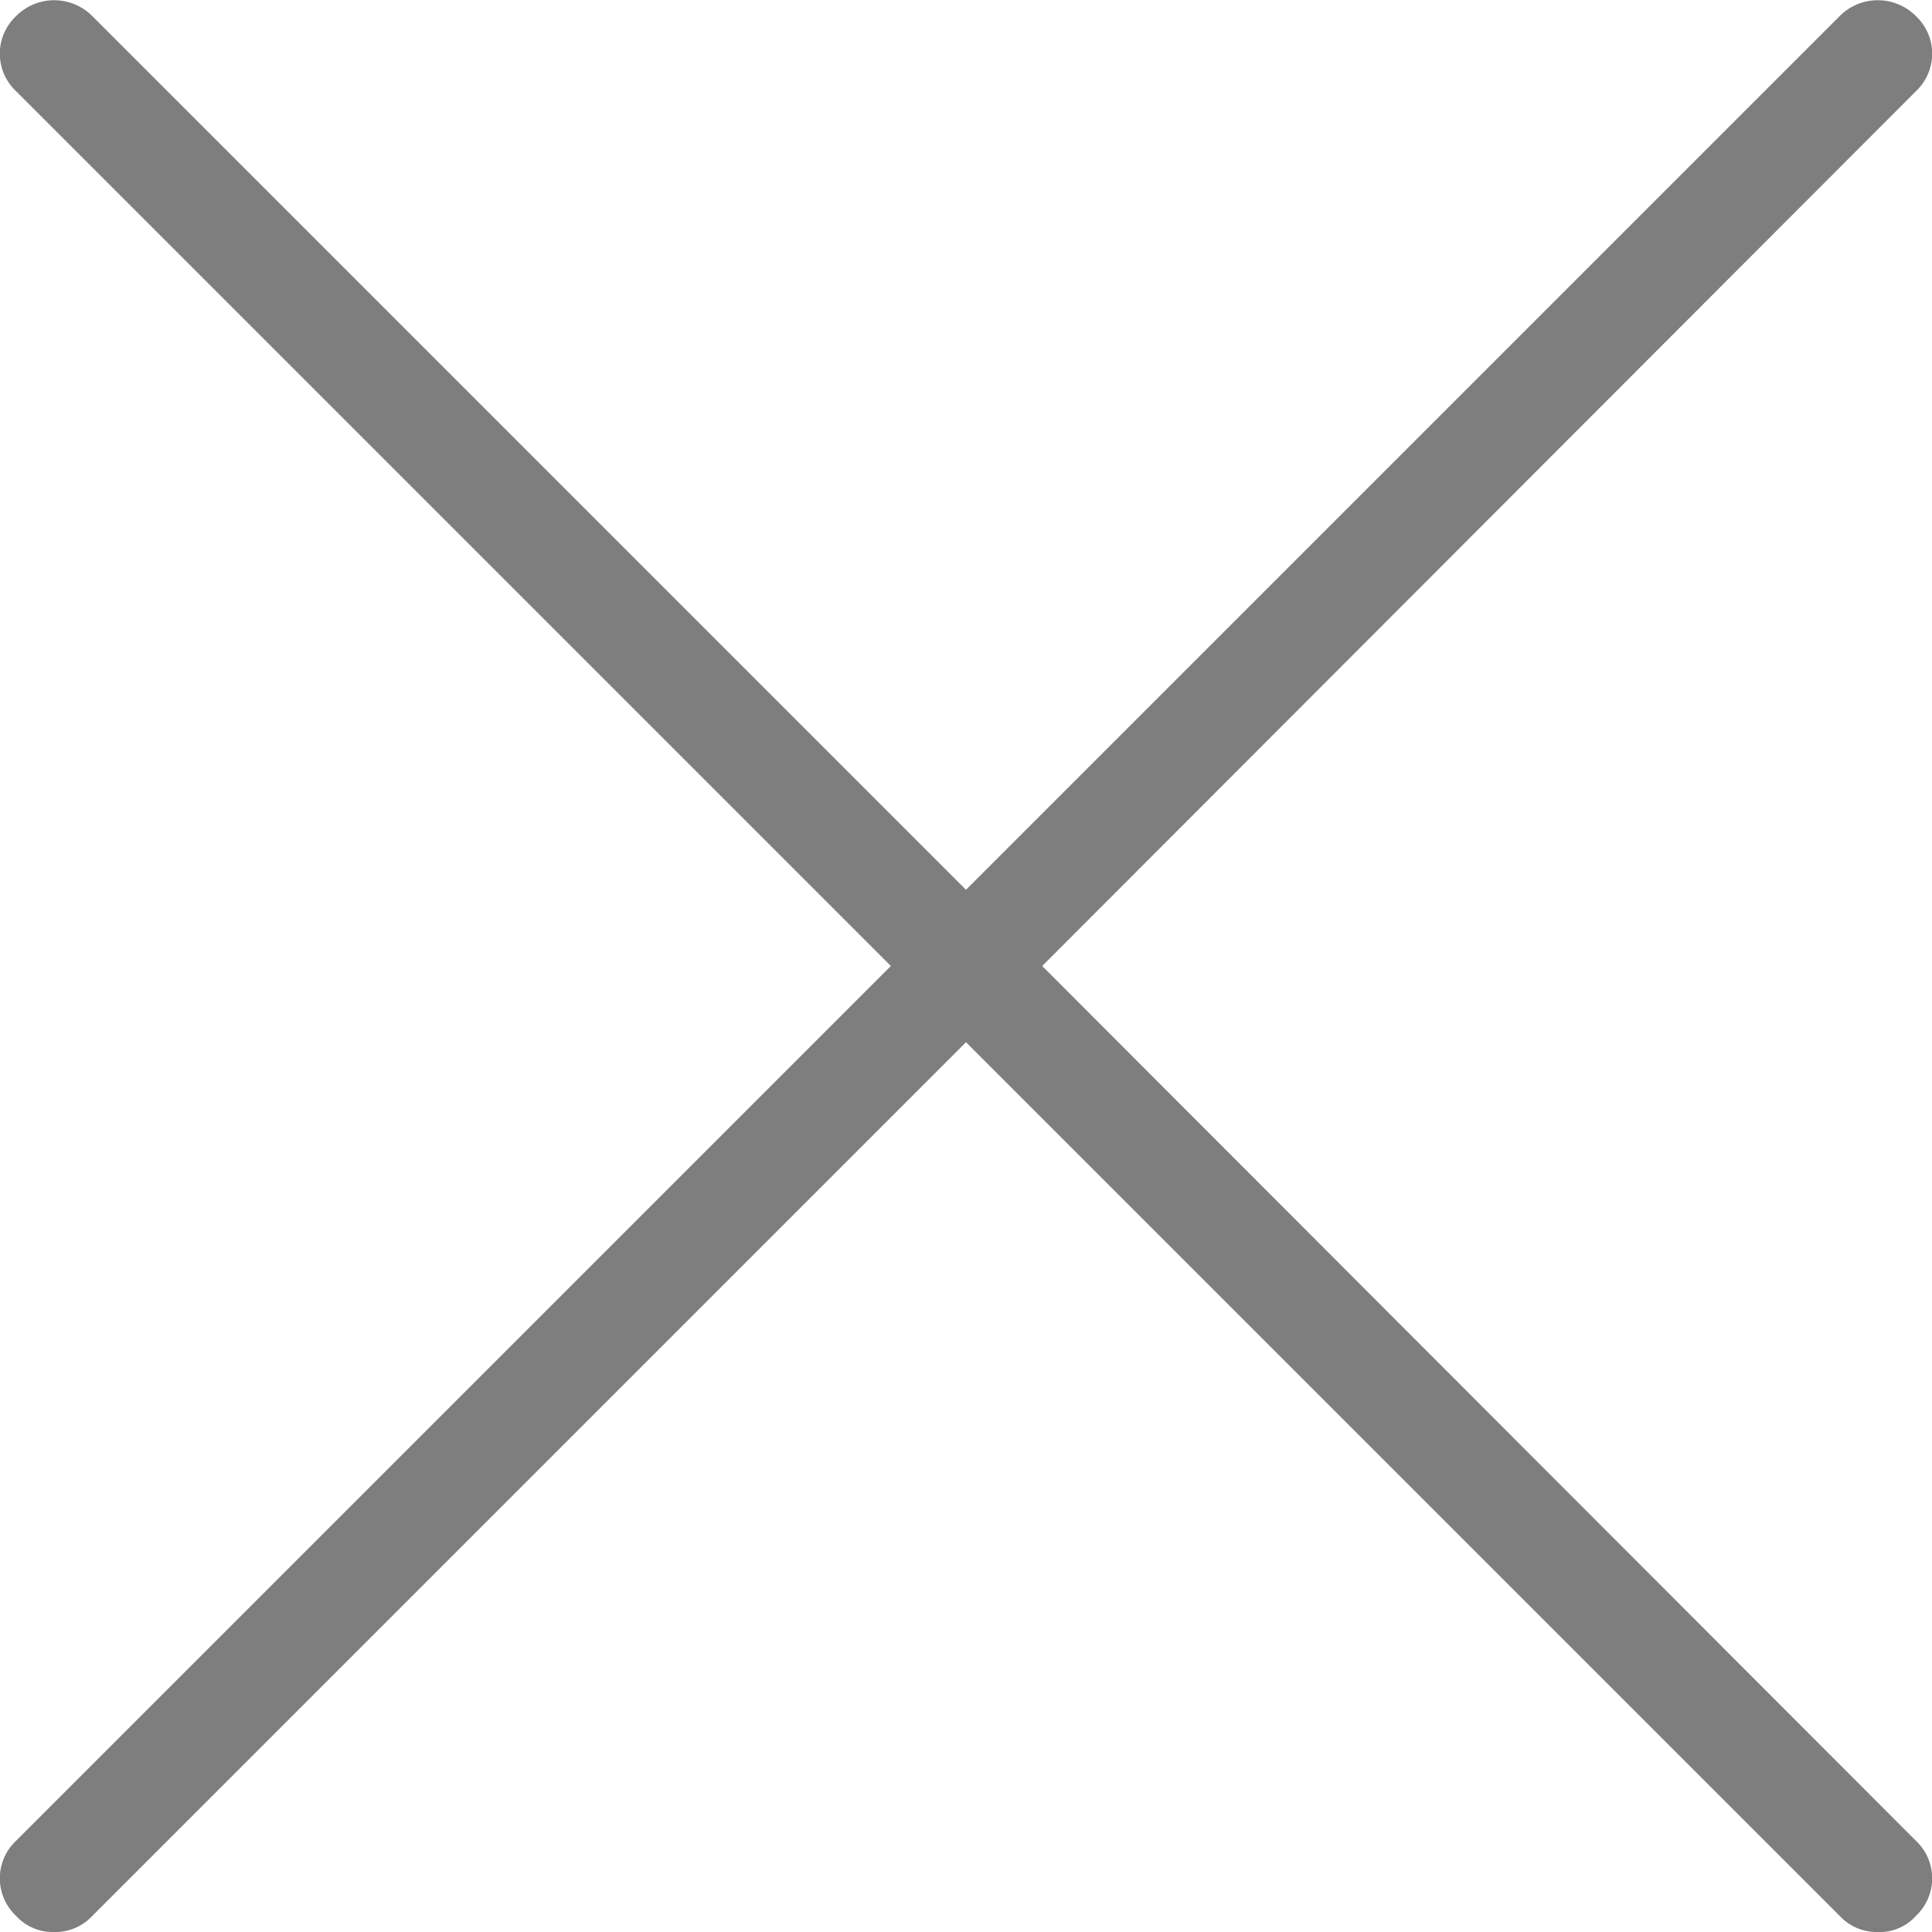 <svg xmlns="http://www.w3.org/2000/svg" viewBox="0 0 18 18"><path d="M17.85 17.15a.48.48 0 010 .7.45.45 0 01-.35.15.47.47 0 01-.36-.15L9 9.71.86 17.85A.47.47 0 01.5 18a.46.46 0 01-.35-.15.48.48 0 010-.7L8.3 9 .15.85a.48.48 0 010-.7.5.5 0 01.71 0L9 8.29 17.14.15a.5.5 0 01.71 0 .48.48 0 010 .7L9.71 9z" fill="#7e7e7e"/></svg>